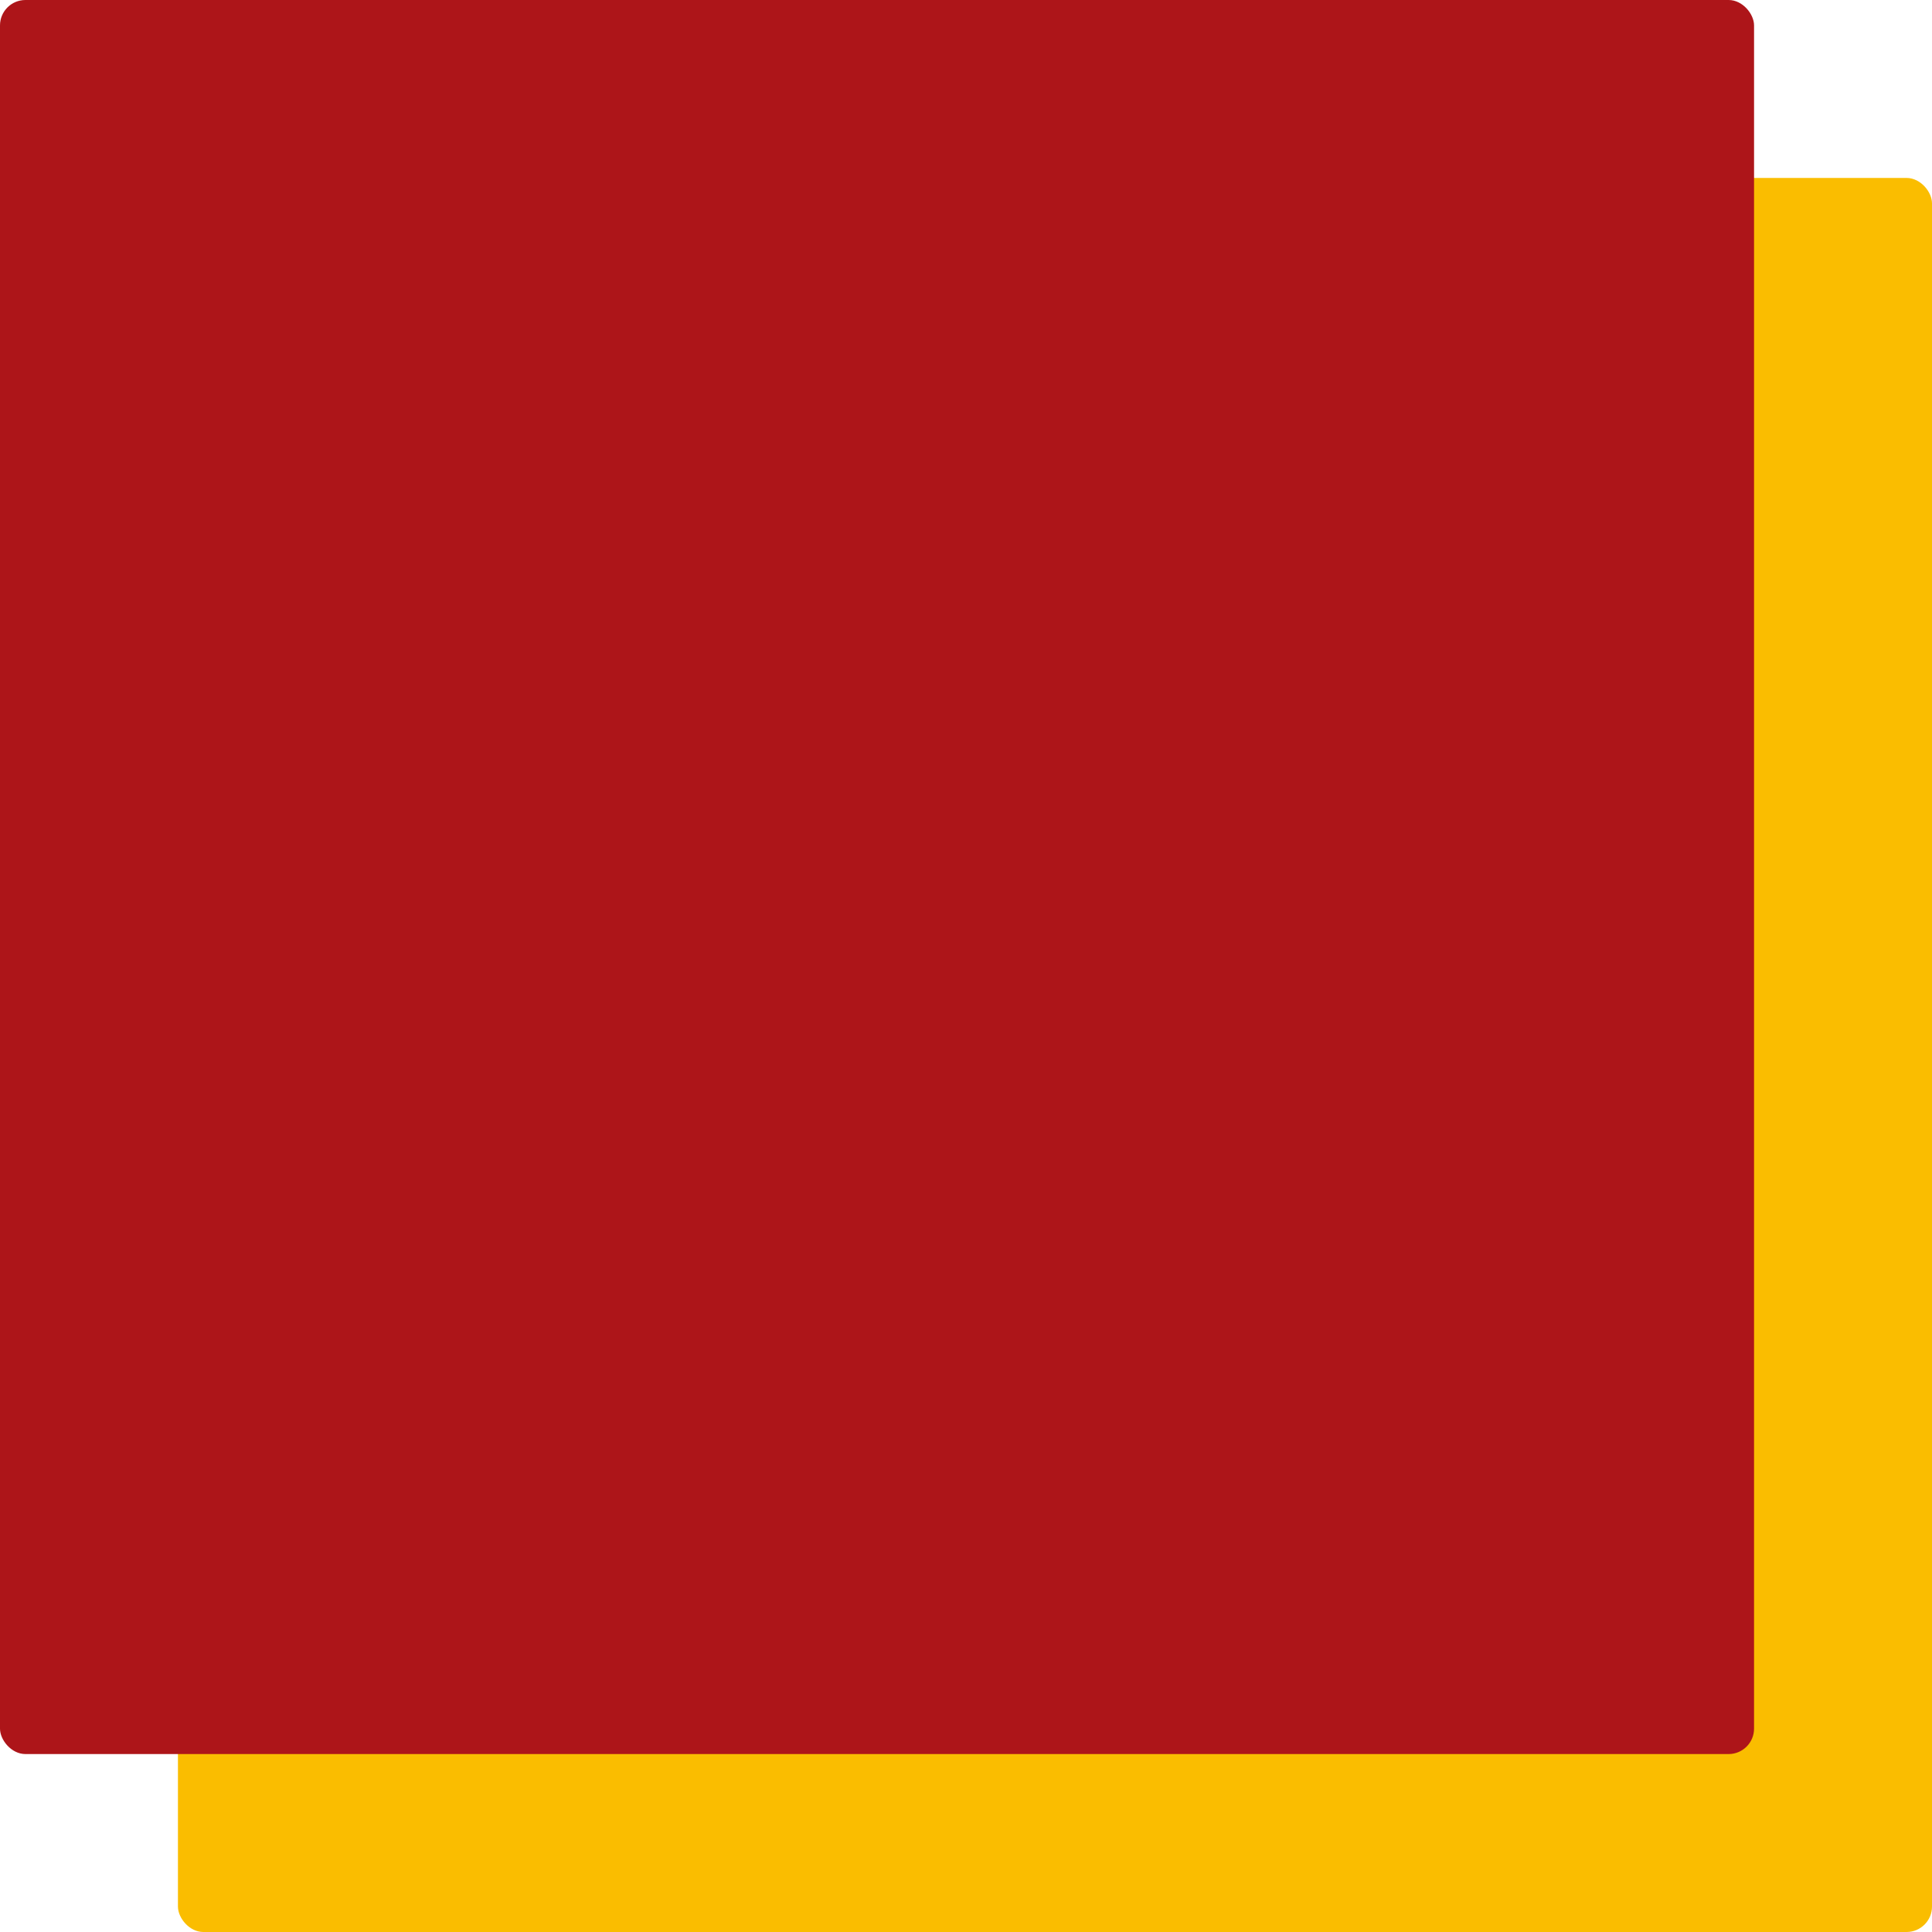 <svg width="76" height="76" viewBox="0 0 76 76" fill="none" xmlns="http://www.w3.org/2000/svg">
<rect x="7" y="7" width="69" height="69" rx="1" fill="#FABD00"/>
<rect width="69" height="69" rx="1" fill="#AD1519"/>
</svg>
